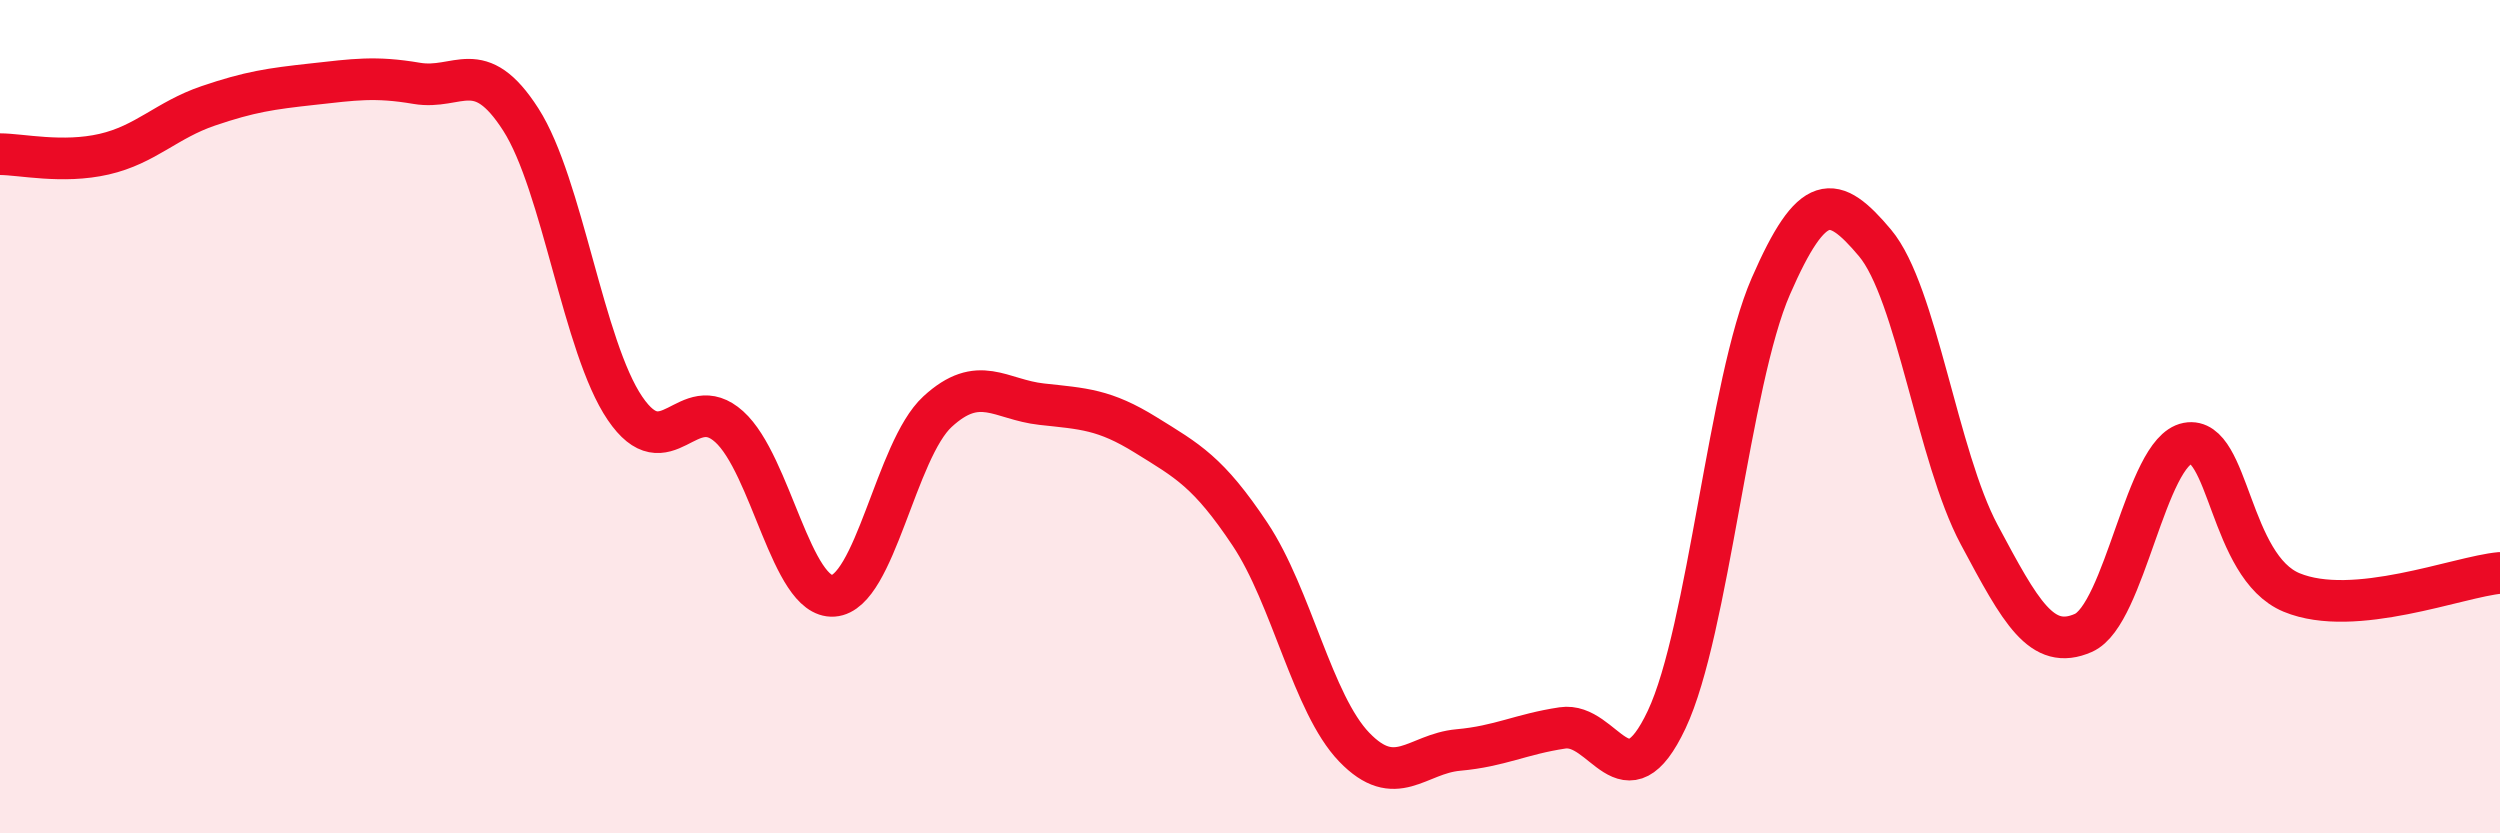 
    <svg width="60" height="20" viewBox="0 0 60 20" xmlns="http://www.w3.org/2000/svg">
      <path
        d="M 0,3.7 C 0.5,3.7 1.5,3.93 2.5,3.7 C 3.5,3.47 4,2.88 5,2.54 C 6,2.2 6.5,2.13 7.5,2.02 C 8.5,1.91 9,1.83 10,2 C 11,2.17 11.5,1.31 12.5,2.87 C 13.5,4.43 14,8.33 15,9.8 C 16,11.27 16.5,9.34 17.5,10.24 C 18.5,11.14 19,14.37 20,14.3 C 21,14.23 21.5,10.8 22.5,9.88 C 23.5,8.96 24,9.59 25,9.7 C 26,9.81 26.5,9.82 27.5,10.44 C 28.5,11.06 29,11.32 30,12.82 C 31,14.32 31.5,16.89 32.5,17.93 C 33.5,18.97 34,18.09 35,18 C 36,17.91 36.5,17.62 37.5,17.47 C 38.5,17.32 39,19.39 40,17.27 C 41,15.15 41.5,9.16 42.5,6.87 C 43.5,4.58 44,4.64 45,5.83 C 46,7.02 46.5,10.96 47.5,12.83 C 48.5,14.7 49,15.63 50,15.19 C 51,14.75 51.5,10.83 52.5,10.64 C 53.5,10.45 53.5,13.6 55,14.22 C 56.5,14.84 59,13.84 60,13.75L60 20L0 20Z"
        fill="#EB0A25"
        opacity="0.1"
        stroke-linecap="round"
        stroke-linejoin="round"
      />
      <path
        d="M 0,3.7 C 0.5,3.7 1.5,3.93 2.5,3.7 C 3.5,3.47 4,2.88 5,2.54 C 6,2.2 6.5,2.13 7.5,2.02 C 8.5,1.91 9,1.83 10,2 C 11,2.17 11.5,1.31 12.5,2.87 C 13.5,4.43 14,8.33 15,9.8 C 16,11.27 16.5,9.34 17.5,10.24 C 18.5,11.14 19,14.37 20,14.3 C 21,14.23 21.5,10.8 22.5,9.88 C 23.5,8.96 24,9.59 25,9.7 C 26,9.81 26.5,9.82 27.5,10.44 C 28.5,11.06 29,11.32 30,12.82 C 31,14.32 31.5,16.89 32.5,17.93 C 33.5,18.97 34,18.09 35,18 C 36,17.91 36.5,17.62 37.5,17.47 C 38.5,17.32 39,19.39 40,17.27 C 41,15.15 41.5,9.16 42.5,6.87 C 43.5,4.58 44,4.64 45,5.83 C 46,7.02 46.5,10.96 47.5,12.83 C 48.5,14.7 49,15.63 50,15.19 C 51,14.75 51.5,10.83 52.5,10.64 C 53.5,10.45 53.5,13.6 55,14.22 C 56.5,14.84 59,13.84 60,13.75"
        stroke="#EB0A25"
        stroke-width="1"
        fill="none"
        stroke-linecap="round"
        stroke-linejoin="round"
      />
    </svg>
  